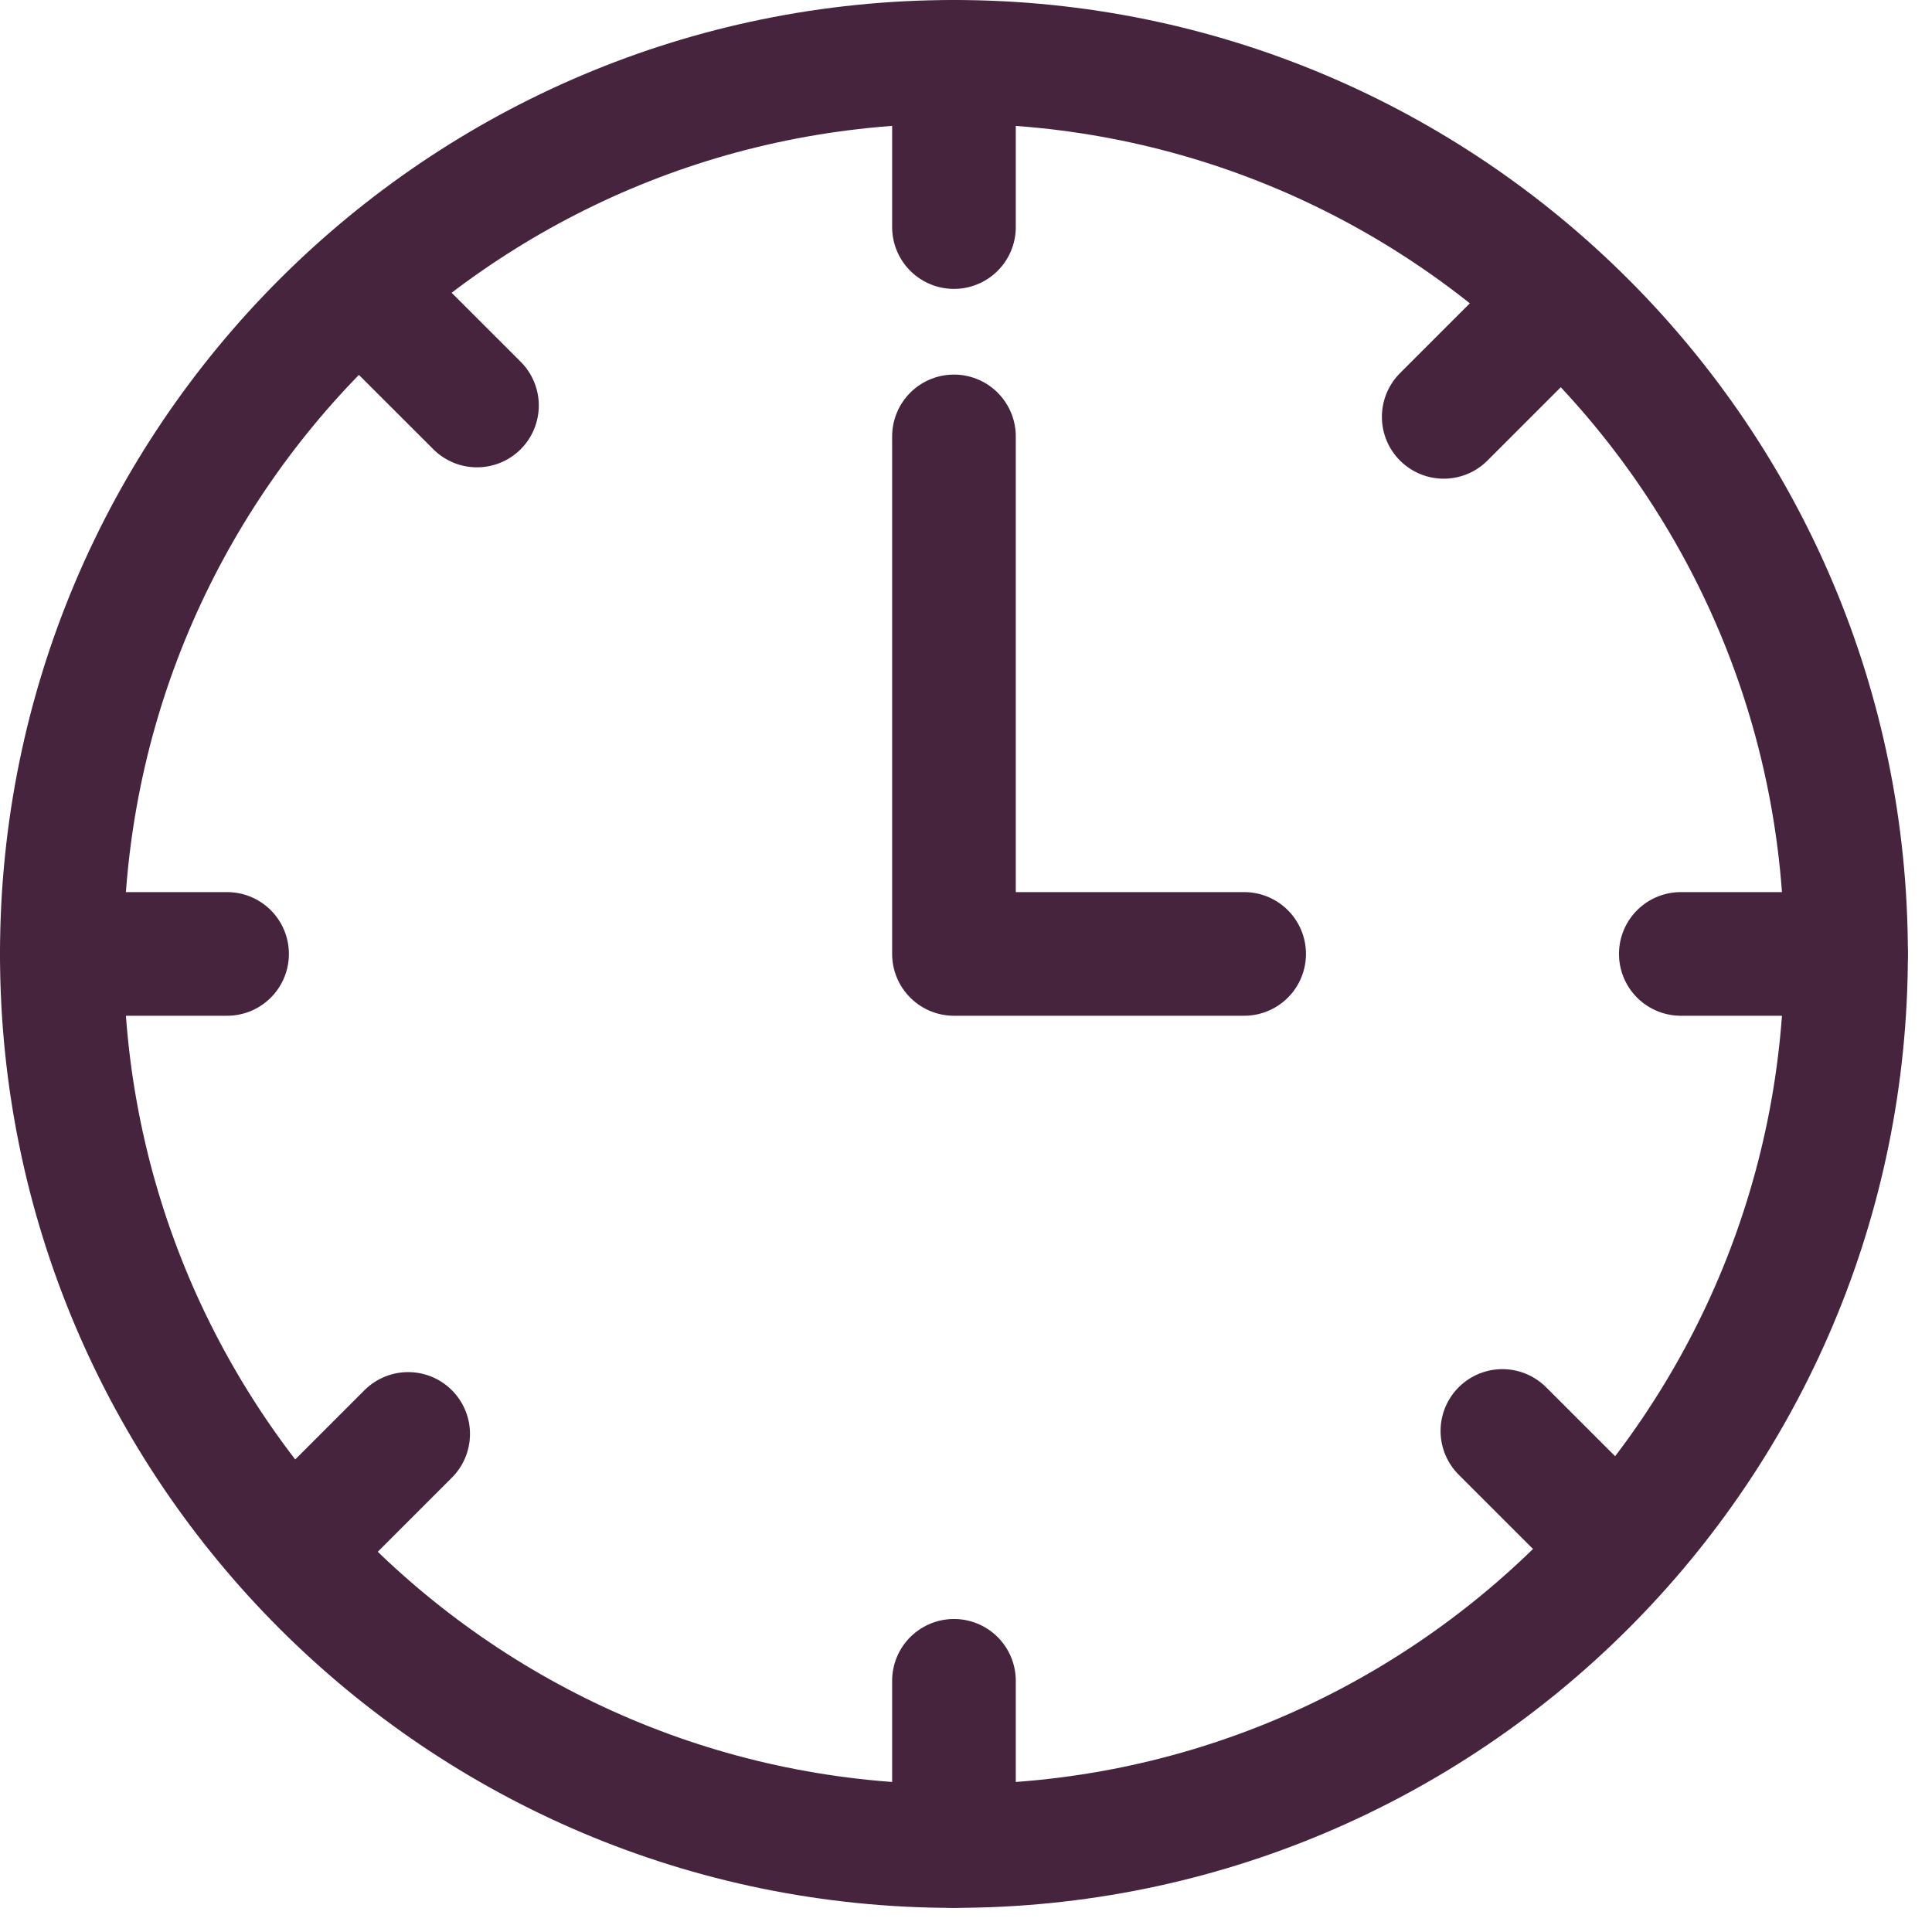 <?xml version="1.0" encoding="utf-8"?>
<svg width="60px" height="60px" viewbox="0 0 60 60" version="1.1" xmlns:xlink="http://www.w3.org/1999/xlink" xmlns="http://www.w3.org/2000/svg">
  <g id="Kemp-Icons-08" transform="translate(1.92 1.92)">
    <path d="M27.706 55.411C43.007 55.411 55.411 43.007 55.411 27.706C55.411 12.404 43.007 0 27.706 0C12.404 0 0 12.404 0 27.706C0 43.007 12.404 55.411 27.706 55.411Z" id="Oval" fill="none" fill-rule="evenodd" stroke="#47243d" stroke-width="3.84" />
    <path d="M0.096 5.132L0.096 0" transform="translate(27.61 0)" id="Path" fill="none" fill-rule="evenodd" stroke="#47243d" stroke-width="3.84" stroke-linecap="round" stroke-linejoin="round" />
    <path d="M0.096 5.132L0.096 0" transform="translate(27.61 50.279)" id="Path" fill="none" fill-rule="evenodd" stroke="#47243d" stroke-width="3.84" stroke-linecap="round" stroke-linejoin="round" />
    <path d="M9.012 16.072L0 16.072L0 0" transform="translate(27.706 11.633)" id="Path" fill="none" fill-rule="evenodd" stroke="#47243d" stroke-width="3.84" stroke-linecap="round" stroke-linejoin="round" />
    <path d="M0 3.333L3.333 0" transform="translate(42.916 7.693)" id="Path" fill="none" fill-rule="evenodd" stroke="#47243d" stroke-width="3.84" stroke-linecap="round" stroke-linejoin="round" />
    <path d="M0 3.531L3.531 0" transform="translate(7.225 42.612)" id="Path" fill="none" fill-rule="evenodd" stroke="#47243d" stroke-width="3.84" stroke-linecap="round" stroke-linejoin="round" />
    <path d="M3.625 3.623L0 0" transform="translate(44.738 42.52)" id="Path" fill="none" fill-rule="evenodd" stroke="#47243d" stroke-width="3.84" stroke-linecap="round" stroke-linejoin="round" />
    <path d="M3.504 3.502L0 0" transform="translate(9.389 7.171)" id="Path" fill="none" fill-rule="evenodd" stroke="#47243d" stroke-width="3.84" stroke-linecap="round" stroke-linejoin="round" />
    <path d="M0 0.096L5.132 0.096" transform="translate(50.279 27.609)" id="Path" fill="none" fill-rule="evenodd" stroke="#47243d" stroke-width="3.84" stroke-linecap="round" stroke-linejoin="round" />
    <path d="M0 0.096L5.132 0.096" transform="translate(0 27.609)" id="Path" fill="none" fill-rule="evenodd" stroke="#47243d" stroke-width="3.84" stroke-linecap="round" stroke-linejoin="round" />
  </g>
</svg>